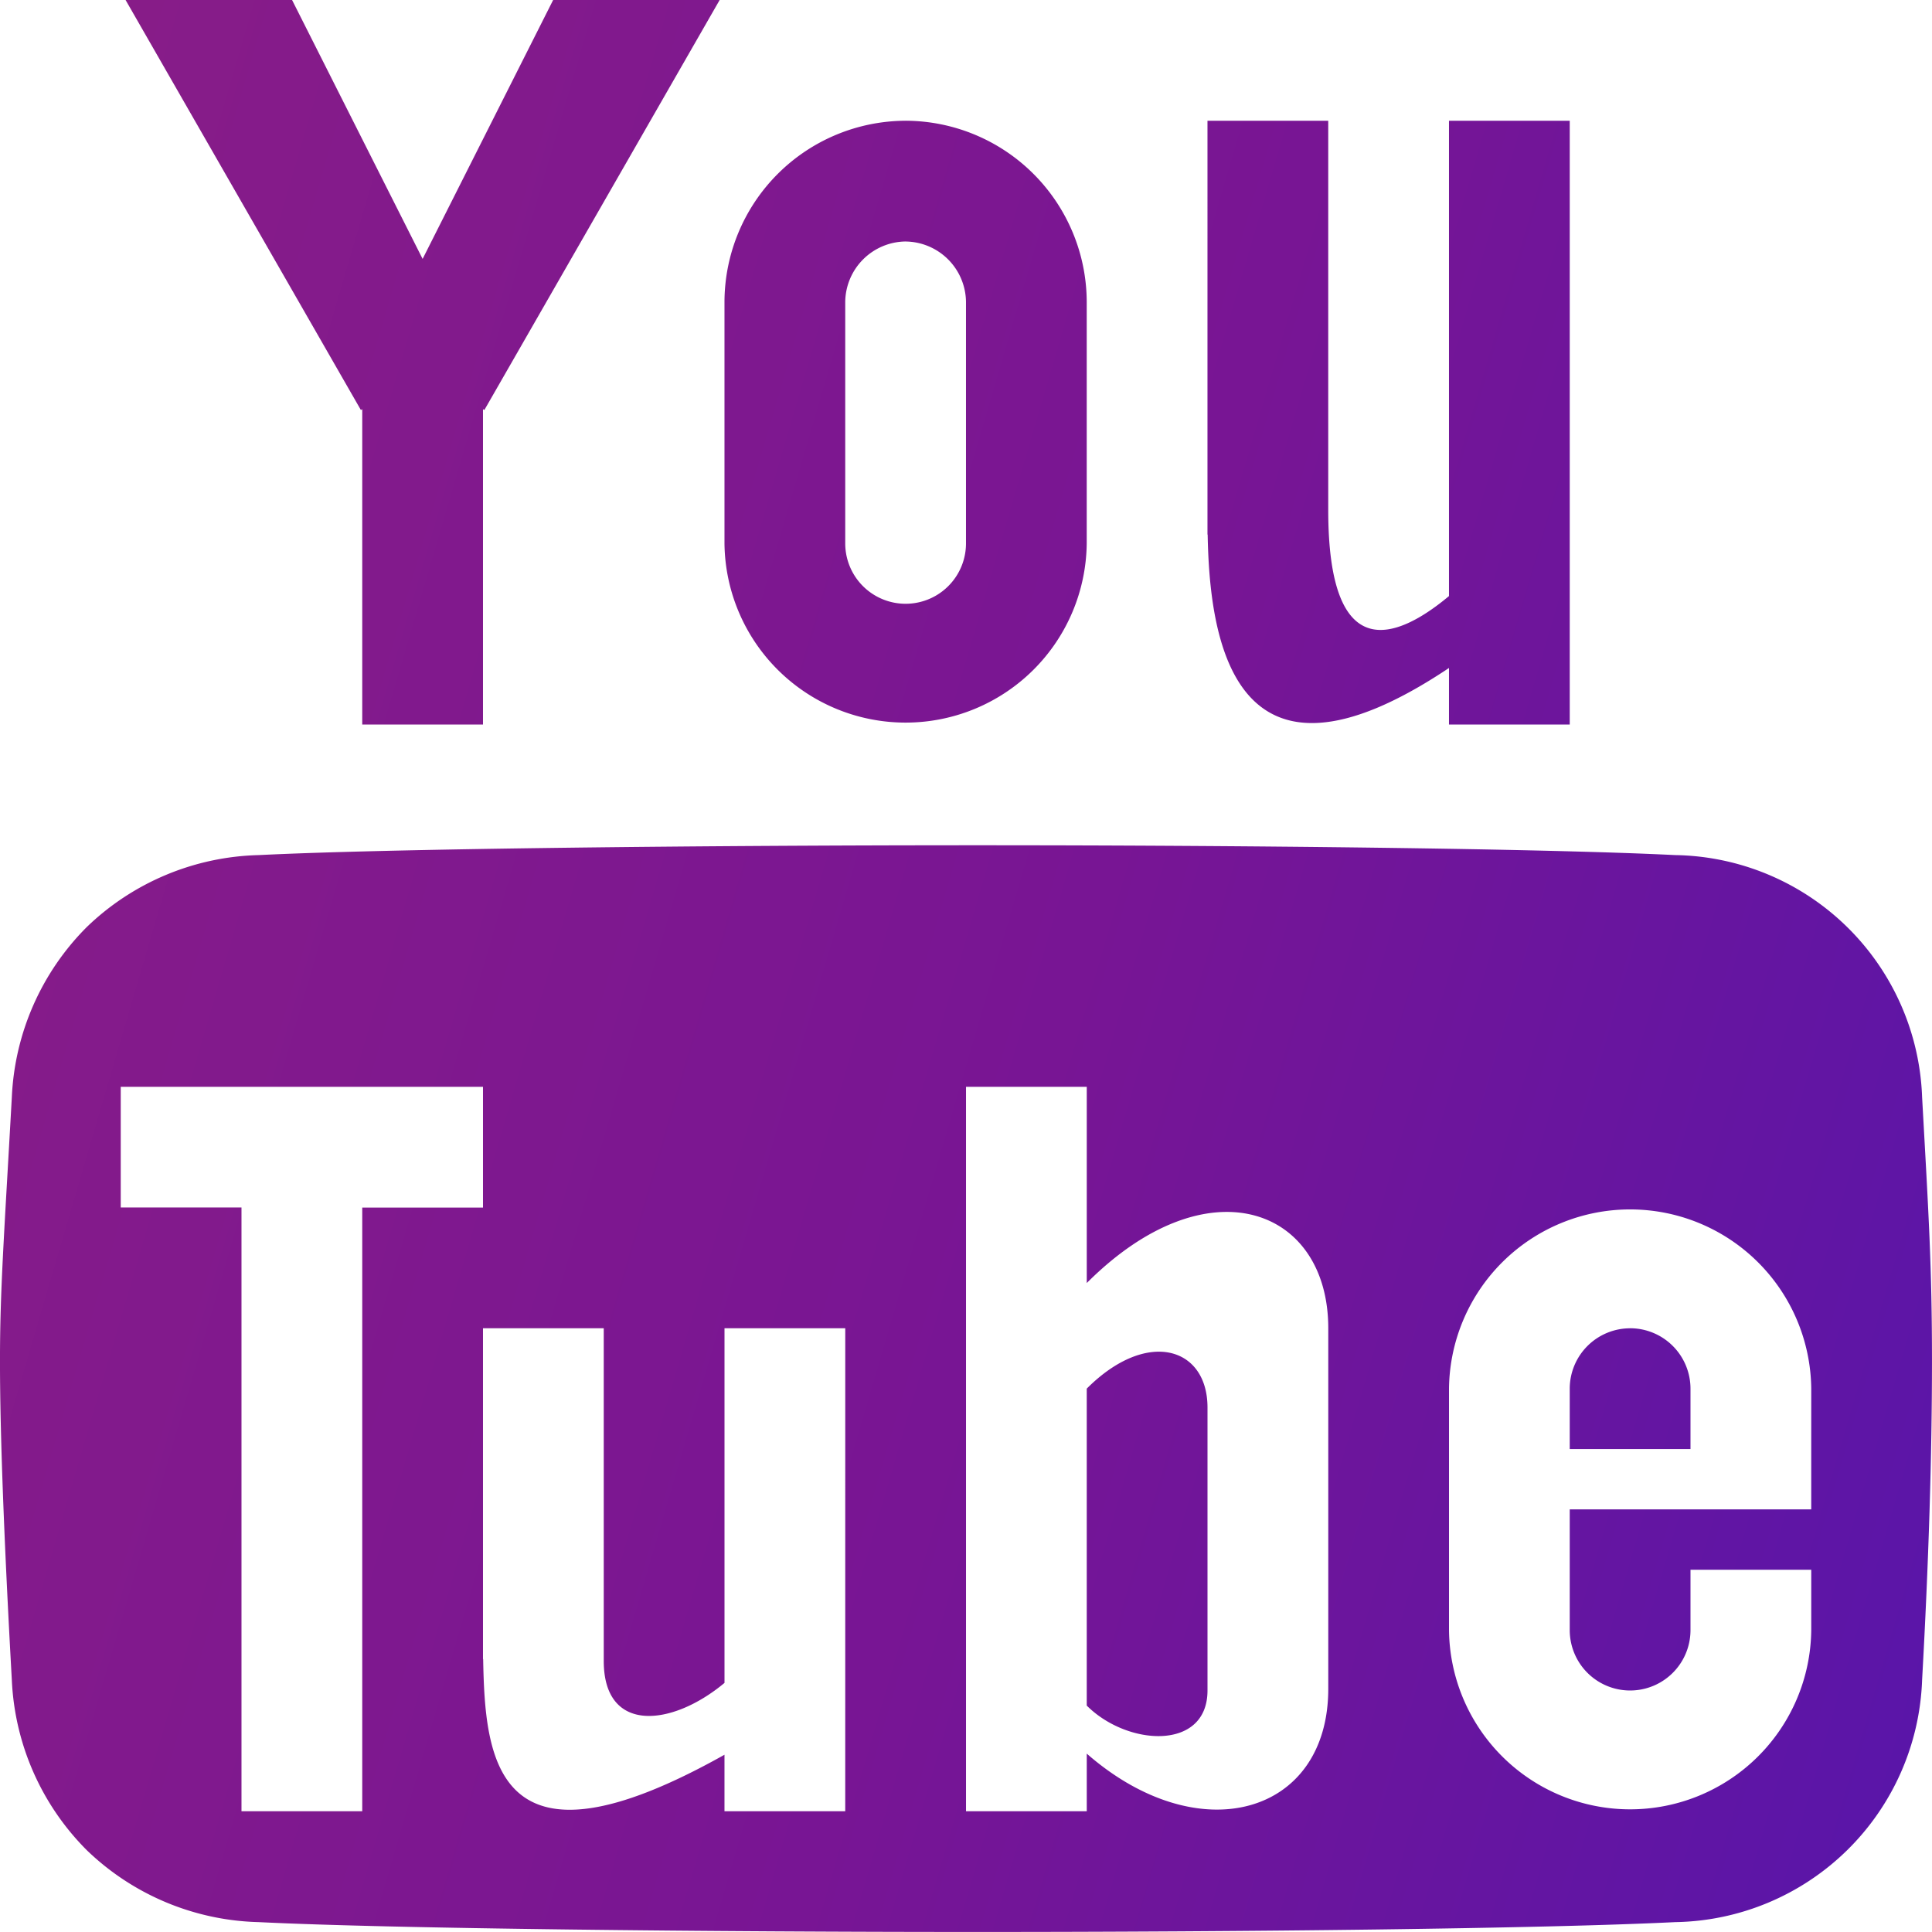 <?xml version="1.0" encoding="UTF-8"?>
<svg xmlns="http://www.w3.org/2000/svg" xmlns:xlink="http://www.w3.org/1999/xlink" width="94.877" height="94.876" viewBox="0 0 94.877 94.876">
  <defs>
    <linearGradient id="linear-gradient" x1="-0.338" y1="0.273" x2="1.284" y2="0.748" gradientUnits="objectBoundingBox">
      <stop offset="0" stop-color="#8f2082"></stop>
      <stop offset="0.547" stop-color="#781594"></stop>
      <stop offset="1" stop-color="#4c15b2"></stop>
    </linearGradient>
  </defs>
  <path id="Icon_metro-youtube" data-name="Icon metro-youtube" d="M29.735,1.928l-6.41,12.715L16.914,1.928H8.738L20.293,22.063l.067-.04V37.507h5.93V22.023l.067.04L37.912,1.928Zm17.309,11.86a3,3,0,0,1,2.965,2.965v11.86a2.965,2.965,0,1,1-5.93,0V16.752a3,3,0,0,1,2.965-2.965Zm0-5.93a8.921,8.921,0,0,0-8.895,8.895v11.86a8.895,8.895,0,0,0,17.789,0V16.752a8.921,8.921,0,0,0-8.895-8.895Zm26.684,0V31.2c-2.587,2.158-5.93,3.459-5.93-4.228V7.858h-5.93V28.179h.009c.091,4.9,1.125,13.728,11.851,6.552v2.776h5.93V7.858h-5.93Zm8.895,59.3a2.968,2.968,0,0,0-2.965,2.965v2.965h5.93V70.121a2.968,2.968,0,0,0-2.965-2.965ZM55.939,70.121V85.686c2.007,2.007,5.93,2.224,5.93-.741v-13.9C61.869,68.082,58.9,67.156,55.939,70.121ZM96.962,55.809A12.329,12.329,0,0,0,84.839,43.92c-6.466-.322-21.259-.483-34.255-.483s-28.842.161-35.308.483a12.608,12.608,0,0,0-8.438,3.528,12.614,12.614,0,0,0-3.686,8.361c-.388,6.96-.582,9.483-.582,12.963s.194,8.7.582,15.659a12.615,12.615,0,0,0,3.686,8.361,12.609,12.609,0,0,0,8.438,3.528c6.466.322,22.312.483,35.308.483s27.79-.161,34.255-.483a12.329,12.329,0,0,0,12.123-11.89q.485-8.7.485-15.659c0-4.64-.162-7.163-.485-12.963ZM20.36,90.875H14.43V61.226H8.5V55.3H26.29v5.93H20.36Zm23.719,0h-5.93V88.1c-11.273,6.328-11.759.2-11.851-4.7H26.29V67.156h5.93V83.494c0,3.583,3.343,3.236,5.93,1.078V67.156h5.93ZM67.8,84.86c0,6.2-6.347,8.005-11.86,3.186v2.828h-5.93V55.3h5.93v9.636C61.869,59,67.8,61.226,67.8,67.156ZM91.517,73.085V76.05H79.658v5.93a2.965,2.965,0,0,0,5.93,0V79.015h5.93V81.98a8.895,8.895,0,0,1-17.789,0V70.121a8.895,8.895,0,0,1,17.789,0Z" transform="translate(-2.571 -1.928)" fill="url(#linear-gradient)"></path>
</svg>
